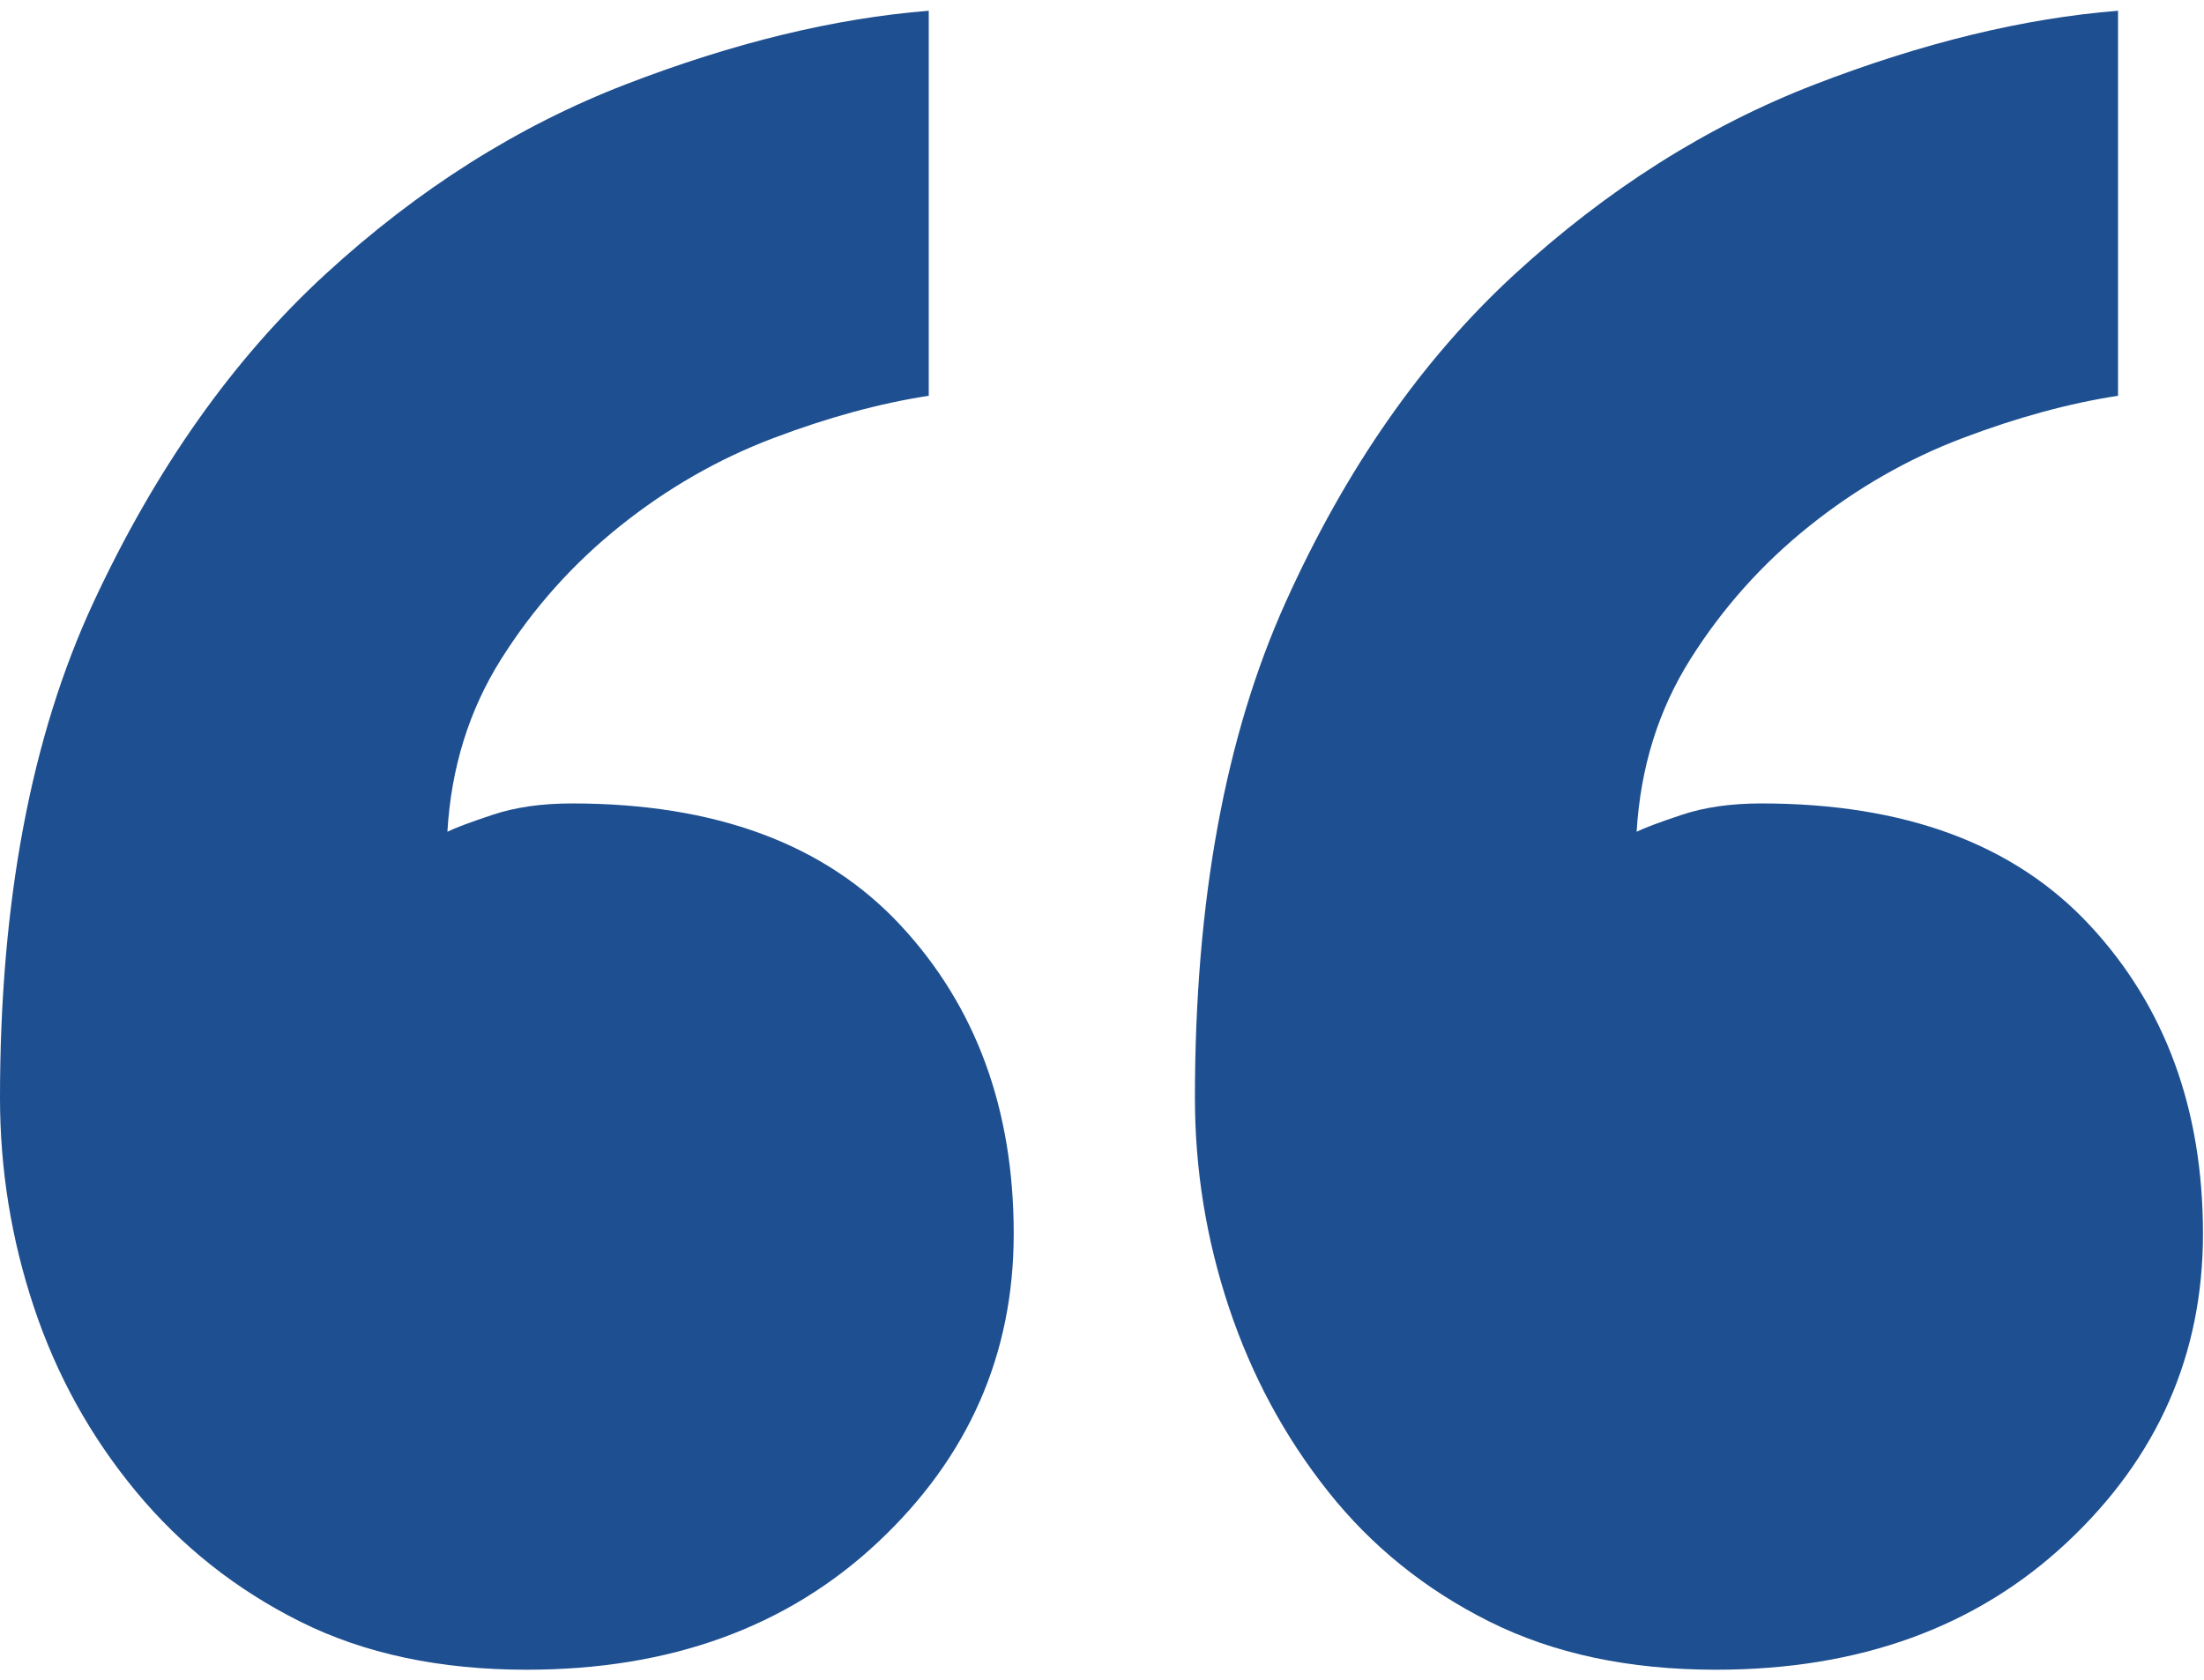 <?xml version="1.0" encoding="UTF-8"?>
<svg width="122px" height="93px" viewBox="0 0 122 93" version="1.1" xmlns="http://www.w3.org/2000/svg" xmlns:xlink="http://www.w3.org/1999/xlink">
    <!-- Generator: Sketch 51.3 (57544) - http://www.bohemiancoding.com/sketch -->
    <title>“</title>
    <desc>Created with Sketch.</desc>
    <defs></defs>
    <g id="Full-Page---Desktop" stroke="none" stroke-width="1" fill="none" fill-rule="evenodd">
        <g id="Sagen-HOAP-1280" transform="translate(-161, -2370)" fill="#1E4F90">
            <g id="Testimonial" transform="translate(-3, 2307.672)">
                <path d="M220.113,130.634 C220.113,137.322 217.605,143.016 212.589,147.719 C207.573,152.421 201.095,154.772 193.153,154.772 C188.347,154.772 184.167,153.884 180.614,152.107 C177.062,150.331 174.031,147.928 171.523,144.897 C169.016,141.867 167.135,138.471 165.881,134.709 C164.627,130.947 164,127.081 164,123.111 C164,112.243 165.724,103.1 169.172,95.681 C172.621,88.262 176.905,82.202 182.025,77.499 C187.145,72.797 192.683,69.297 198.639,66.998 C204.595,64.699 210.186,63.341 215.41,62.923 L215.41,84.239 C212.694,84.657 209.82,85.441 206.79,86.59 C203.759,87.74 200.938,89.359 198.326,91.449 C195.714,93.539 193.519,95.995 191.743,98.816 C189.966,101.637 188.974,104.824 188.765,108.377 C189.183,108.168 190.019,107.855 191.273,107.437 C192.527,107.019 193.989,106.81 195.661,106.81 C203.603,106.81 209.663,109.056 213.843,113.549 C218.023,118.043 220.113,123.737 220.113,130.634 Z M285.943,130.634 C285.943,137.322 283.435,143.016 278.419,147.719 C273.404,152.421 266.925,154.772 258.984,154.772 C254.177,154.772 249.998,153.884 246.445,152.107 C242.892,150.331 239.914,147.928 237.511,144.897 C235.107,141.867 233.279,138.471 232.025,134.709 C230.771,130.947 230.144,127.081 230.144,123.111 C230.144,112.243 231.816,103.1 235.16,95.681 C238.503,88.262 242.735,82.202 247.855,77.499 C252.976,72.797 258.514,69.297 264.47,66.998 C270.426,64.699 276.016,63.341 281.241,62.923 L281.241,84.239 C278.524,84.657 275.65,85.441 272.62,86.59 C269.59,87.74 266.769,89.359 264.156,91.449 C261.544,93.539 259.35,95.995 257.573,98.816 C255.797,101.637 254.804,104.824 254.595,108.377 C255.013,108.168 255.849,107.855 257.103,107.437 C258.357,107.019 259.82,106.81 261.492,106.81 C269.433,106.81 275.494,109.056 279.673,113.549 C283.853,118.043 285.943,123.737 285.943,130.634 Z" id="“"></path>
            </g>
        </g>
    </g>
</svg>